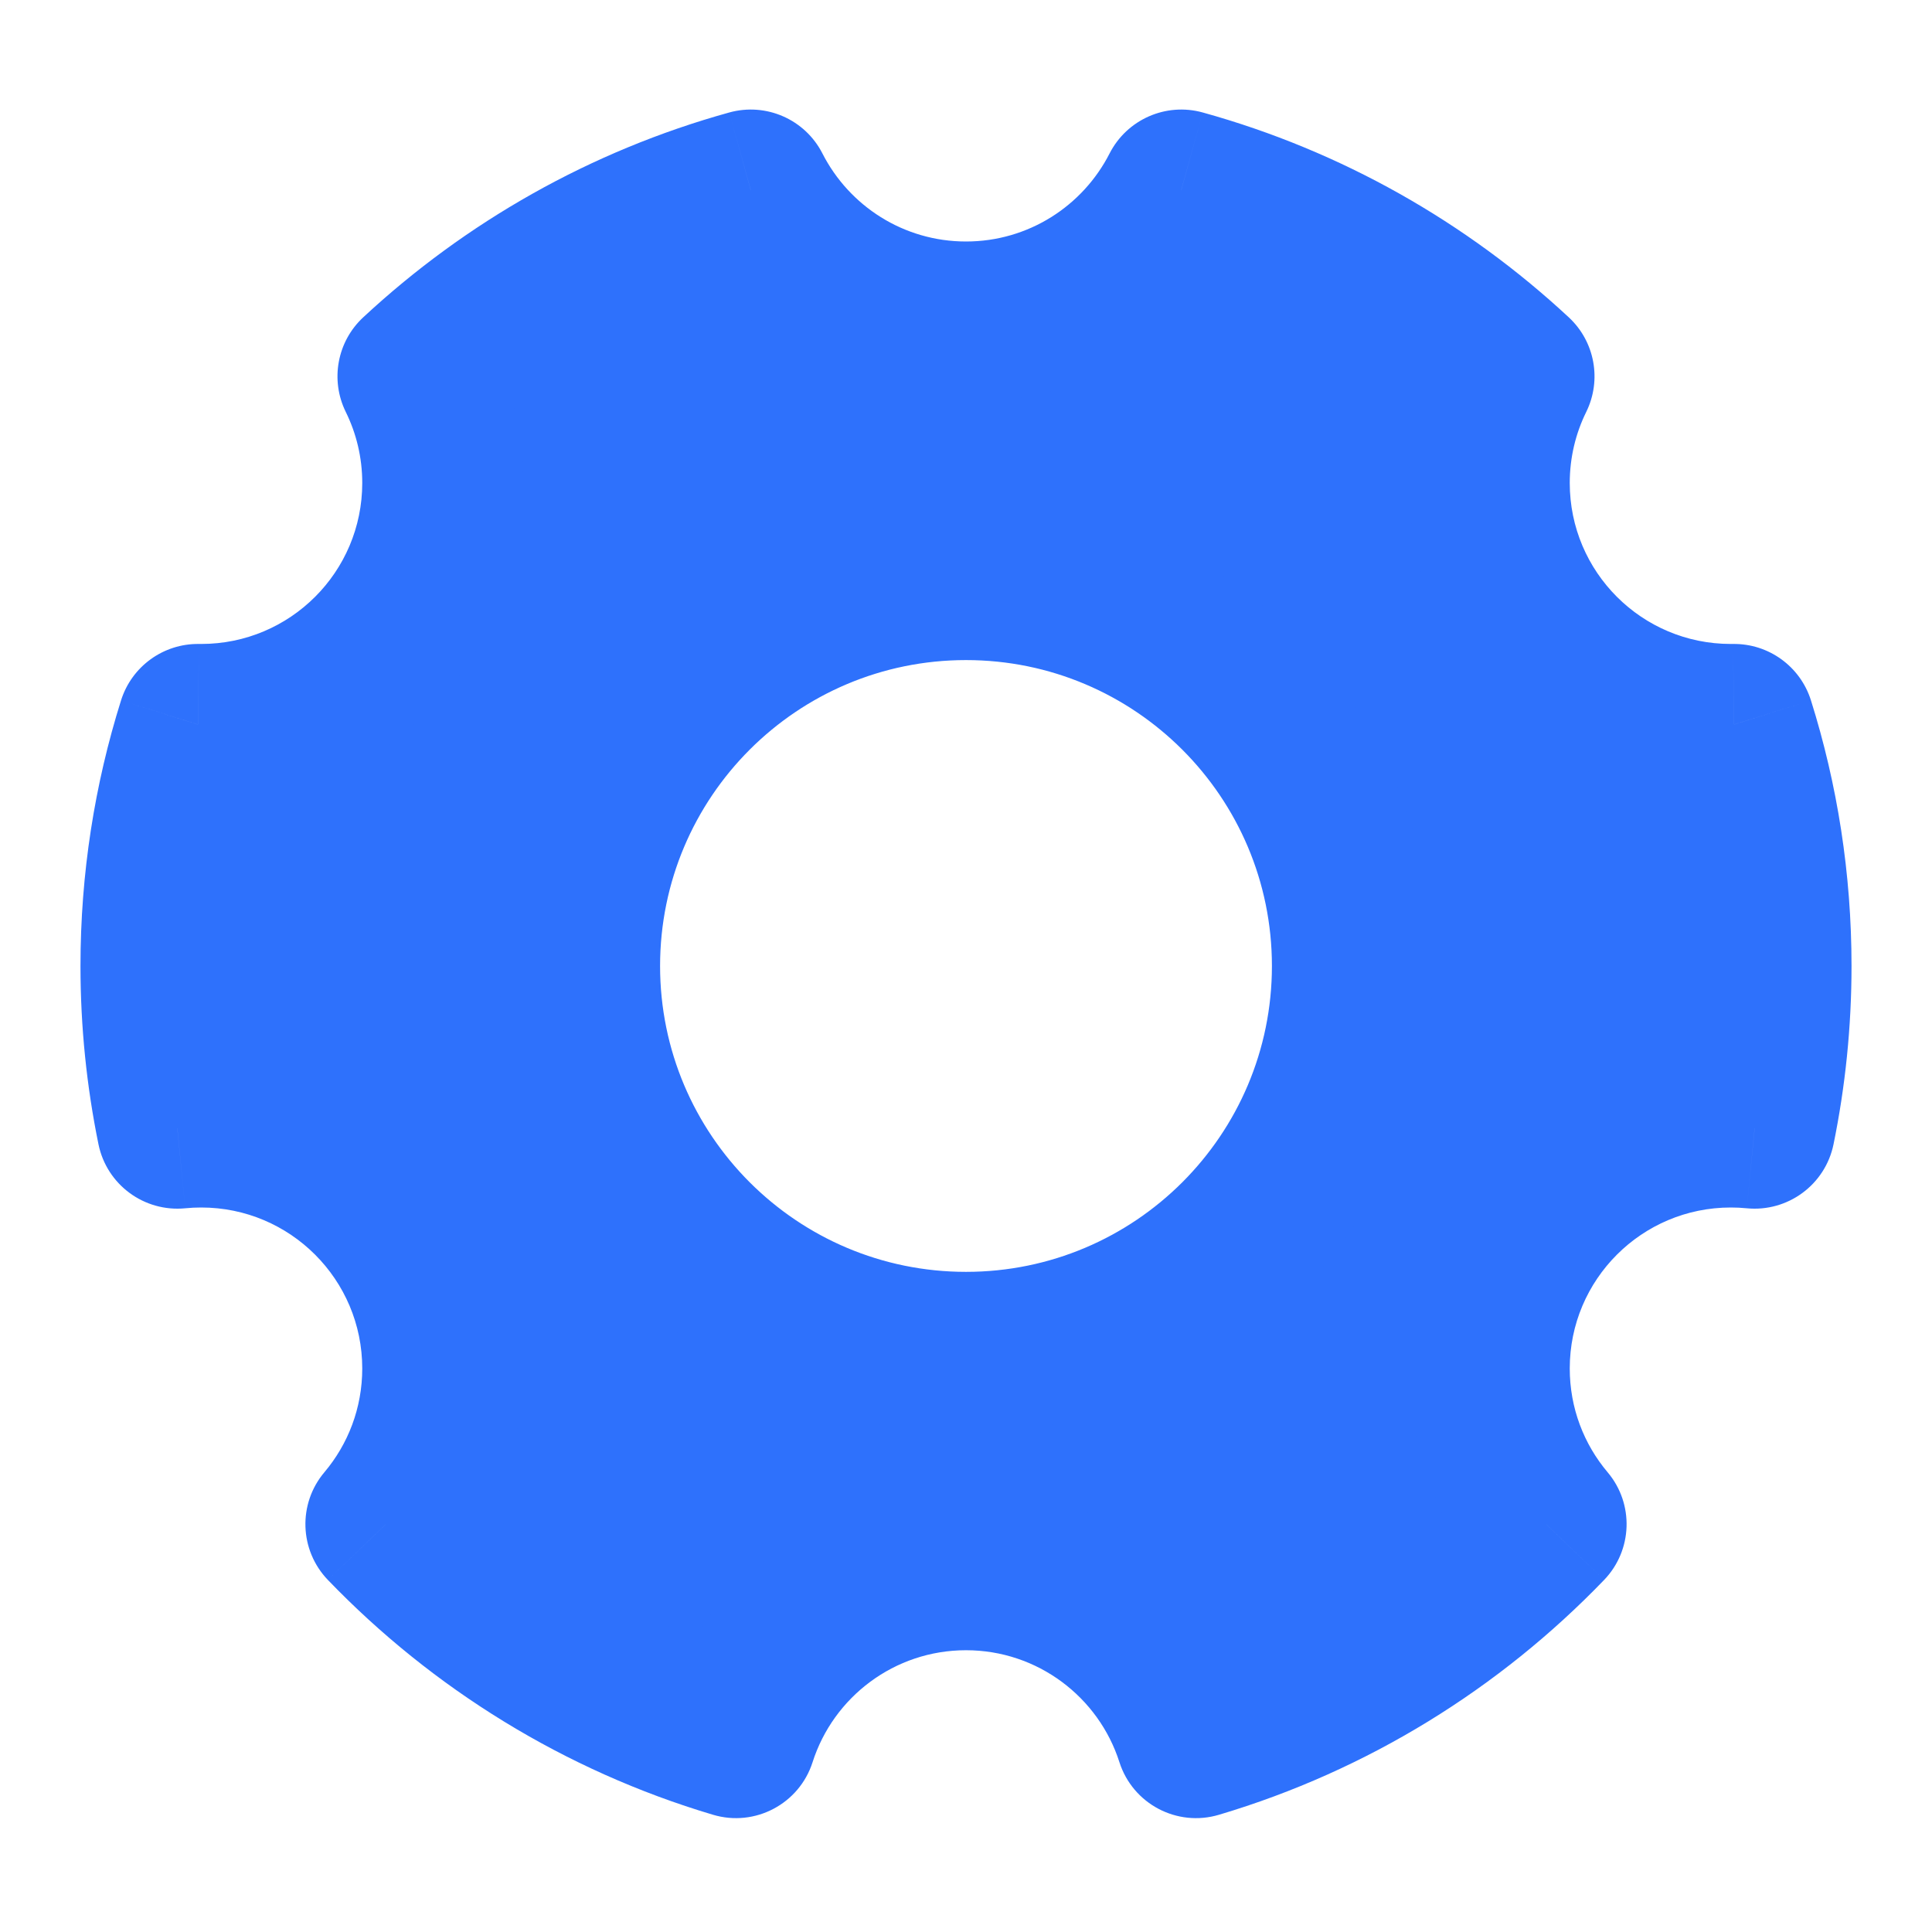 <svg width="32" height="32" viewBox="0 0 32 32" fill="none" xmlns="http://www.w3.org/2000/svg">
<path fill-rule="evenodd" clip-rule="evenodd" d="M6.392 25.244C7.967 26.881 9.955 28.115 12.189 28.781C12.705 27.168 14.216 26 16 26C17.784 26 19.295 27.168 19.811 28.781C22.045 28.115 24.034 26.881 25.608 25.244C25.021 24.548 24.667 23.649 24.667 22.666C24.667 20.457 26.457 18.666 28.667 18.666C28.8 18.666 28.932 18.673 29.063 18.686C29.24 17.818 29.333 16.92 29.333 16C29.333 14.606 29.119 13.262 28.723 11.999C28.704 12 28.685 12 28.667 12C26.457 12 24.667 10.209 24.667 8C24.667 7.366 24.814 6.766 25.077 6.233C23.535 4.799 21.653 3.726 19.565 3.148C18.904 4.445 17.556 5.333 16 5.333C14.444 5.333 13.096 4.445 12.435 3.148C10.347 3.726 8.465 4.799 6.923 6.233C7.186 6.766 7.333 7.366 7.333 8C7.333 10.209 5.542 12 3.333 12C3.315 12 3.296 12 3.277 11.999C2.881 13.262 2.667 14.606 2.667 16C2.667 16.92 2.76 17.818 2.937 18.686C3.068 18.673 3.2 18.666 3.333 18.666C5.542 18.666 7.333 20.457 7.333 22.666C7.333 23.649 6.979 24.548 6.392 25.244ZM22.4 16C22.4 19.534 19.535 22.4 16 22.4C12.465 22.4 9.6 19.534 9.6 16C9.6 12.465 12.465 9.6 16 9.6C19.535 9.6 22.4 12.465 22.4 16Z" fill="#2E71FC"/>
<path d="M12.189 28.781L11.809 30.058C12.505 30.266 13.238 29.878 13.459 29.187L12.189 28.781ZM6.392 25.244L5.373 24.385C4.932 24.907 4.958 25.677 5.431 26.169L6.392 25.244ZM19.811 28.781L18.541 29.187C18.762 29.878 19.495 30.266 20.191 30.058L19.811 28.781ZM25.608 25.244L26.569 26.169C27.042 25.677 27.068 24.907 26.627 24.385L25.608 25.244ZM29.063 18.686L28.932 20.013C29.612 20.079 30.232 19.622 30.369 18.953L29.063 18.686ZM28.723 11.999L29.995 11.6C29.818 11.038 29.294 10.658 28.704 10.666L28.723 11.999ZM25.077 6.233L26.273 6.823C26.533 6.294 26.416 5.658 25.985 5.257L25.077 6.233ZM19.565 3.148L19.921 1.863C19.311 1.694 18.666 1.978 18.378 2.542L19.565 3.148ZM12.435 3.148L13.622 2.542C13.335 1.978 12.69 1.694 12.079 1.863L12.435 3.148ZM6.923 6.233L6.015 5.257C5.584 5.658 5.467 6.294 5.727 6.823L6.923 6.233ZM3.277 11.999L3.296 10.666C2.706 10.658 2.182 11.038 2.005 11.6L3.277 11.999ZM2.937 18.686L1.631 18.953C1.768 19.622 2.388 20.079 3.068 20.013L2.937 18.686ZM12.57 27.503C10.561 26.905 8.771 25.794 7.353 24.32L5.431 26.169C7.162 27.967 9.349 29.326 11.809 30.058L12.57 27.503ZM16 24.666C13.619 24.666 11.606 26.225 10.919 28.375L13.459 29.187C13.803 28.11 14.813 27.333 16 27.333V24.666ZM21.081 28.375C20.394 26.225 18.381 24.666 16 24.666V27.333C17.187 27.333 18.197 28.11 18.541 29.187L21.081 28.375ZM24.647 24.32C23.229 25.794 21.439 26.905 19.43 27.503L20.191 30.058C22.651 29.326 24.838 27.967 26.569 26.169L24.647 24.32ZM23.333 22.666C23.333 23.975 23.806 25.177 24.589 26.104L26.627 24.385C26.235 23.92 26 23.322 26 22.666H23.333ZM28.667 17.333C25.721 17.333 23.333 19.721 23.333 22.666H26C26 21.194 27.194 20 28.667 20V17.333ZM29.193 17.359C29.02 17.342 28.844 17.333 28.667 17.333V20C28.757 20 28.845 20.004 28.932 20.013L29.193 17.359ZM28 16C28 16.83 27.916 17.638 27.756 18.419L30.369 18.953C30.564 17.998 30.667 17.01 30.667 16H28ZM27.451 12.399C27.807 13.534 28 14.743 28 16H30.667C30.667 14.469 30.432 12.99 29.995 11.6L27.451 12.399ZM28.667 13.333C28.692 13.333 28.716 13.333 28.741 13.333L28.704 10.666C28.692 10.666 28.679 10.666 28.667 10.666V13.333ZM23.333 8C23.333 10.945 25.721 13.333 28.667 13.333V10.666C27.194 10.666 26 9.473 26 8H23.333ZM23.881 5.643C23.53 6.356 23.333 7.157 23.333 8H26C26 7.575 26.099 7.176 26.273 6.823L23.881 5.643ZM19.21 4.433C21.086 4.953 22.78 5.918 24.169 7.21L25.985 5.257C24.29 3.681 22.22 2.5 19.921 1.863L19.21 4.433ZM16 6.666C18.076 6.666 19.873 5.48 20.753 3.754L18.378 2.542C17.935 3.41 17.035 4 16 4V6.666ZM11.247 3.754C12.127 5.48 13.924 6.666 16 6.666V4C14.965 4 14.065 3.41 13.622 2.542L11.247 3.754ZM7.831 7.21C9.22 5.918 10.914 4.953 12.79 4.433L12.079 1.863C9.78 2.5 7.71 3.681 6.015 5.257L7.831 7.21ZM8.667 8C8.667 7.157 8.47 6.356 8.119 5.643L5.727 6.823C5.901 7.176 6 7.575 6 8H8.667ZM3.333 13.333C6.279 13.333 8.667 10.945 8.667 8H6C6 9.473 4.806 10.666 3.333 10.666V13.333ZM3.259 13.333C3.284 13.333 3.308 13.333 3.333 13.333V10.666C3.321 10.666 3.308 10.666 3.296 10.666L3.259 13.333ZM4 16C4 14.743 4.193 13.534 4.549 12.399L2.005 11.6C1.568 12.99 1.333 14.469 1.333 16H4ZM4.244 18.419C4.084 17.638 4 16.83 4 16H1.333C1.333 17.01 1.436 17.998 1.631 18.953L4.244 18.419ZM3.333 17.333C3.156 17.333 2.98 17.342 2.807 17.359L3.068 20.013C3.155 20.004 3.243 20 3.333 20V17.333ZM8.667 22.666C8.667 19.721 6.279 17.333 3.333 17.333V20C4.806 20 6 21.194 6 22.666H8.667ZM7.411 26.104C8.194 25.177 8.667 23.975 8.667 22.666H6C6 23.322 5.765 23.92 5.373 24.385L7.411 26.104ZM16 23.733C20.271 23.733 23.733 20.271 23.733 16H21.067C21.067 18.798 18.798 21.066 16 21.066V23.733ZM8.267 16C8.267 20.271 11.729 23.733 16 23.733V21.066C13.202 21.066 10.933 18.798 10.933 16H8.267ZM16 8.266C11.729 8.266 8.267 11.729 8.267 16H10.933C10.933 13.201 13.202 10.933 16 10.933V8.266ZM23.733 16C23.733 11.729 20.271 8.266 16 8.266V10.933C18.798 10.933 21.067 13.201 21.067 16H23.733Z" fill="#2E71FC"/>
</svg>
